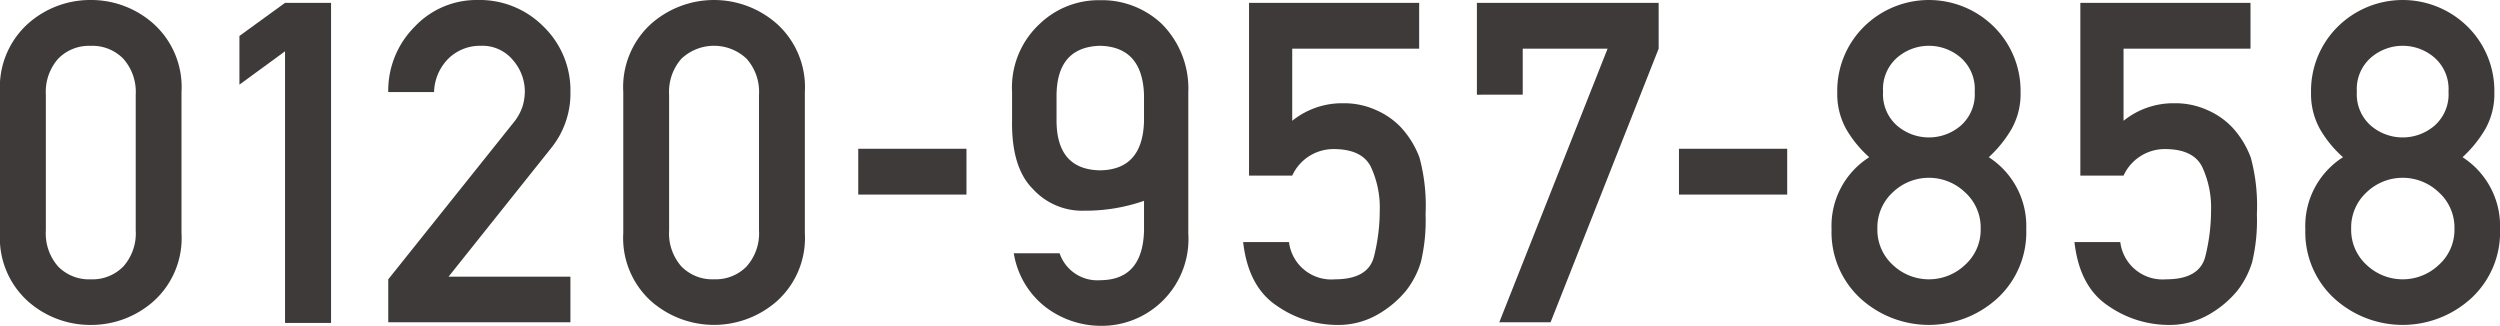 <svg xmlns="http://www.w3.org/2000/svg" xmlns:xlink="http://www.w3.org/1999/xlink" width="270.772" height="35.286" viewBox="0 0 270.772 35.286"><defs><clipPath id="a"><rect width="270.772" height="35.286" fill="#3e3a39"/></clipPath></defs><g transform="translate(0 0)" clip-path="url(#a)"><path d="M0,25.242V9.973A9.249,9.249,0,0,1,2.992,2.6,10.13,10.13,0,0,1,9.83,0a10.153,10.153,0,0,1,6.829,2.6,9.234,9.234,0,0,1,3,7.374V25.242a9.2,9.2,0,0,1-3,7.363A10.186,10.186,0,0,1,9.83,35.193,10.163,10.163,0,0,1,2.992,32.6,9.213,9.213,0,0,1,0,25.242m14.7-.284v-14.7a5.391,5.391,0,0,0-1.342-3.892,4.657,4.657,0,0,0-3.526-1.4,4.652,4.652,0,0,0-3.537,1.4,5.424,5.424,0,0,0-1.329,3.892v14.7a5.422,5.422,0,0,0,1.329,3.906A4.675,4.675,0,0,0,9.83,30.253a4.681,4.681,0,0,0,3.526-1.389A5.389,5.389,0,0,0,14.7,24.958" transform="translate(0 0)" fill="#3e3a39"/><path d="M16.552,34.808V5.386l-4.94,3.609V3.722L16.552.138h4.984v34.67Z" transform="translate(14.32 0.171)" fill="#3e3a39"/><path d="M18.83,34.907V30.253L32.365,13.321a5.539,5.539,0,0,0,1.021-1.827,5.867,5.867,0,0,0,.237-1.617,5.177,5.177,0,0,0-1.282-3.359,4.281,4.281,0,0,0-3.49-1.557A4.882,4.882,0,0,0,25.393,6.3a5.328,5.328,0,0,0-1.6,3.669H18.83A9.783,9.783,0,0,1,21.7,2.885,9.193,9.193,0,0,1,28.468,0a9.743,9.743,0,0,1,7.209,2.908,9.608,9.608,0,0,1,2.885,7.017A9.4,9.4,0,0,1,36.5,16.005L25.36,29.967h13.2v4.94Z" transform="translate(23.221 0)" fill="#3e3a39"/><path d="M30.229,25.242V9.973A9.256,9.256,0,0,1,33.221,2.6a10.282,10.282,0,0,1,13.667,0,9.236,9.236,0,0,1,3.006,7.374V25.242A9.2,9.2,0,0,1,46.888,32.6a10.315,10.315,0,0,1-13.667,0,9.22,9.22,0,0,1-2.992-7.363m14.7-.284v-14.7a5.392,5.392,0,0,0-1.344-3.892,5.145,5.145,0,0,0-7.061,0,5.416,5.416,0,0,0-1.331,3.892v14.7a5.413,5.413,0,0,0,1.331,3.906,4.669,4.669,0,0,0,3.537,1.389,4.675,4.675,0,0,0,3.524-1.389,5.39,5.39,0,0,0,1.344-3.906" transform="translate(37.278 0)" fill="#3e3a39"/><rect width="11.722" height="4.962" transform="translate(92.956 16.112)" fill="#3e3a39"/><path d="M49.086,13.167V9.96a9.38,9.38,0,0,1,2.992-7.385A9.226,9.226,0,0,1,58.63.009,9.434,9.434,0,0,1,65.3,2.575a9.906,9.906,0,0,1,2.874,7.41V25.277a9.4,9.4,0,0,1-9.547,10,9.919,9.919,0,0,1-5.96-2.066,9.223,9.223,0,0,1-3.394-5.793h4.962a4.31,4.31,0,0,0,4.393,2.919q4.582-.02,4.75-5.317V21.74a19.236,19.236,0,0,1-6.436,1.067,7.217,7.217,0,0,1-5.581-2.329q-2.325-2.3-2.278-7.311m4.819-2.9v2.85q.05,5.249,4.725,5.319,4.606-.07,4.75-5.319v-2.85q-.167-5.2-4.75-5.319-4.653.121-4.725,5.319" transform="translate(60.53 0.012)" fill="#3e3a39"/><path d="M60.932,18.85V.138H79.36V5.1H65.61v7.812a8.6,8.6,0,0,1,5.534-1.9,8.364,8.364,0,0,1,3.6.762,8.248,8.248,0,0,1,2.577,1.78A9.875,9.875,0,0,1,79.4,16.916a20.031,20.031,0,0,1,.654,6.114,19.447,19.447,0,0,1-.511,5.188,9.477,9.477,0,0,1-1.626,3.124,11.1,11.1,0,0,1-2.992,2.517,8.562,8.562,0,0,1-4.513,1.163,11.489,11.489,0,0,1-6.458-2.068q-3.112-2.063-3.658-6.907h4.964a4.611,4.611,0,0,0,4.962,4.035q3.635,0,4.252-2.494a20.508,20.508,0,0,0,.616-4.938,10.443,10.443,0,0,0-.974-4.775q-.975-1.9-4.035-1.9A4.914,4.914,0,0,0,65.61,18.85Z" transform="translate(74.349 0.171)" fill="#3e3a39"/><path d="M71.63,10.087V.138H91.315V5.1L79.609,34.736H74.053L85.784,5.1H76.594v4.984Z" transform="translate(88.332 0.17)" fill="#3e3a39"/><rect width="11.722" height="4.962" transform="translate(181.847 16.112)" fill="#3e3a39"/><path d="M88.83,24.813a8.815,8.815,0,0,1,4.082-7.787,12.258,12.258,0,0,1-2.5-3.053,7.805,7.805,0,0,1-.963-3.953,9.764,9.764,0,0,1,2.863-7.1,10.006,10.006,0,0,1,14.127,0,9.773,9.773,0,0,1,2.863,7.1,7.72,7.72,0,0,1-.976,3.953,13.1,13.1,0,0,1-2.468,3.053,8.866,8.866,0,0,1,4.06,7.787,9.729,9.729,0,0,1-3.122,7.492,11,11,0,0,1-14.853,0,9.744,9.744,0,0,1-3.111-7.492m4.962-.047a5.139,5.139,0,0,0,1.675,3.93,5.679,5.679,0,0,0,7.812,0,5.1,5.1,0,0,0,1.7-3.93,5.135,5.135,0,0,0-1.7-3.942,5.649,5.649,0,0,0-7.812,0,5.17,5.17,0,0,0-1.675,3.942m.616-14.842a4.515,4.515,0,0,0,1.534,3.7,5.3,5.3,0,0,0,6.863,0,4.519,4.519,0,0,0,1.53-3.7,4.521,4.521,0,0,0-1.53-3.691,5.261,5.261,0,0,0-6.863,0,4.517,4.517,0,0,0-1.534,3.691" transform="translate(109.543 0)" fill="#3e3a39"/><path d="M101.251,18.85V.138h18.428V5.1h-13.75v7.812a8.6,8.6,0,0,1,5.534-1.9,8.364,8.364,0,0,1,3.6.762,8.248,8.248,0,0,1,2.577,1.78,9.874,9.874,0,0,1,2.077,3.361,20.03,20.03,0,0,1,.654,6.114,19.446,19.446,0,0,1-.511,5.188,9.478,9.478,0,0,1-1.626,3.124,11.1,11.1,0,0,1-2.992,2.517,8.562,8.562,0,0,1-4.513,1.163,11.489,11.489,0,0,1-6.458-2.068q-3.112-2.063-3.658-6.907h4.964a4.611,4.611,0,0,0,4.962,4.035q3.634,0,4.252-2.494a20.508,20.508,0,0,0,.616-4.938,10.443,10.443,0,0,0-.974-4.775q-.975-1.9-4.035-1.9a4.914,4.914,0,0,0-4.466,2.872Z" transform="translate(124.069 0.171)" fill="#3e3a39"/><path d="M111.808,24.813a8.815,8.815,0,0,1,4.082-7.787,12.258,12.258,0,0,1-2.5-3.053,7.805,7.805,0,0,1-.962-3.953,9.764,9.764,0,0,1,2.863-7.1,10.006,10.006,0,0,1,14.127,0,9.773,9.773,0,0,1,2.863,7.1,7.72,7.72,0,0,1-.976,3.953,13.1,13.1,0,0,1-2.468,3.053,8.866,8.866,0,0,1,4.06,7.787,9.73,9.73,0,0,1-3.122,7.492,11,11,0,0,1-14.853,0,9.744,9.744,0,0,1-3.111-7.492m4.962-.047a5.139,5.139,0,0,0,1.675,3.93,5.679,5.679,0,0,0,7.812,0,5.1,5.1,0,0,0,1.7-3.93,5.135,5.135,0,0,0-1.7-3.942,5.649,5.649,0,0,0-7.812,0,5.17,5.17,0,0,0-1.675,3.942m.616-14.842a4.515,4.515,0,0,0,1.534,3.7,5.3,5.3,0,0,0,6.863,0,4.519,4.519,0,0,0,1.53-3.7,4.521,4.521,0,0,0-1.53-3.691,5.261,5.261,0,0,0-6.863,0,4.517,4.517,0,0,0-1.534,3.691" transform="translate(137.879 0)" fill="#3e3a39"/></g></svg>